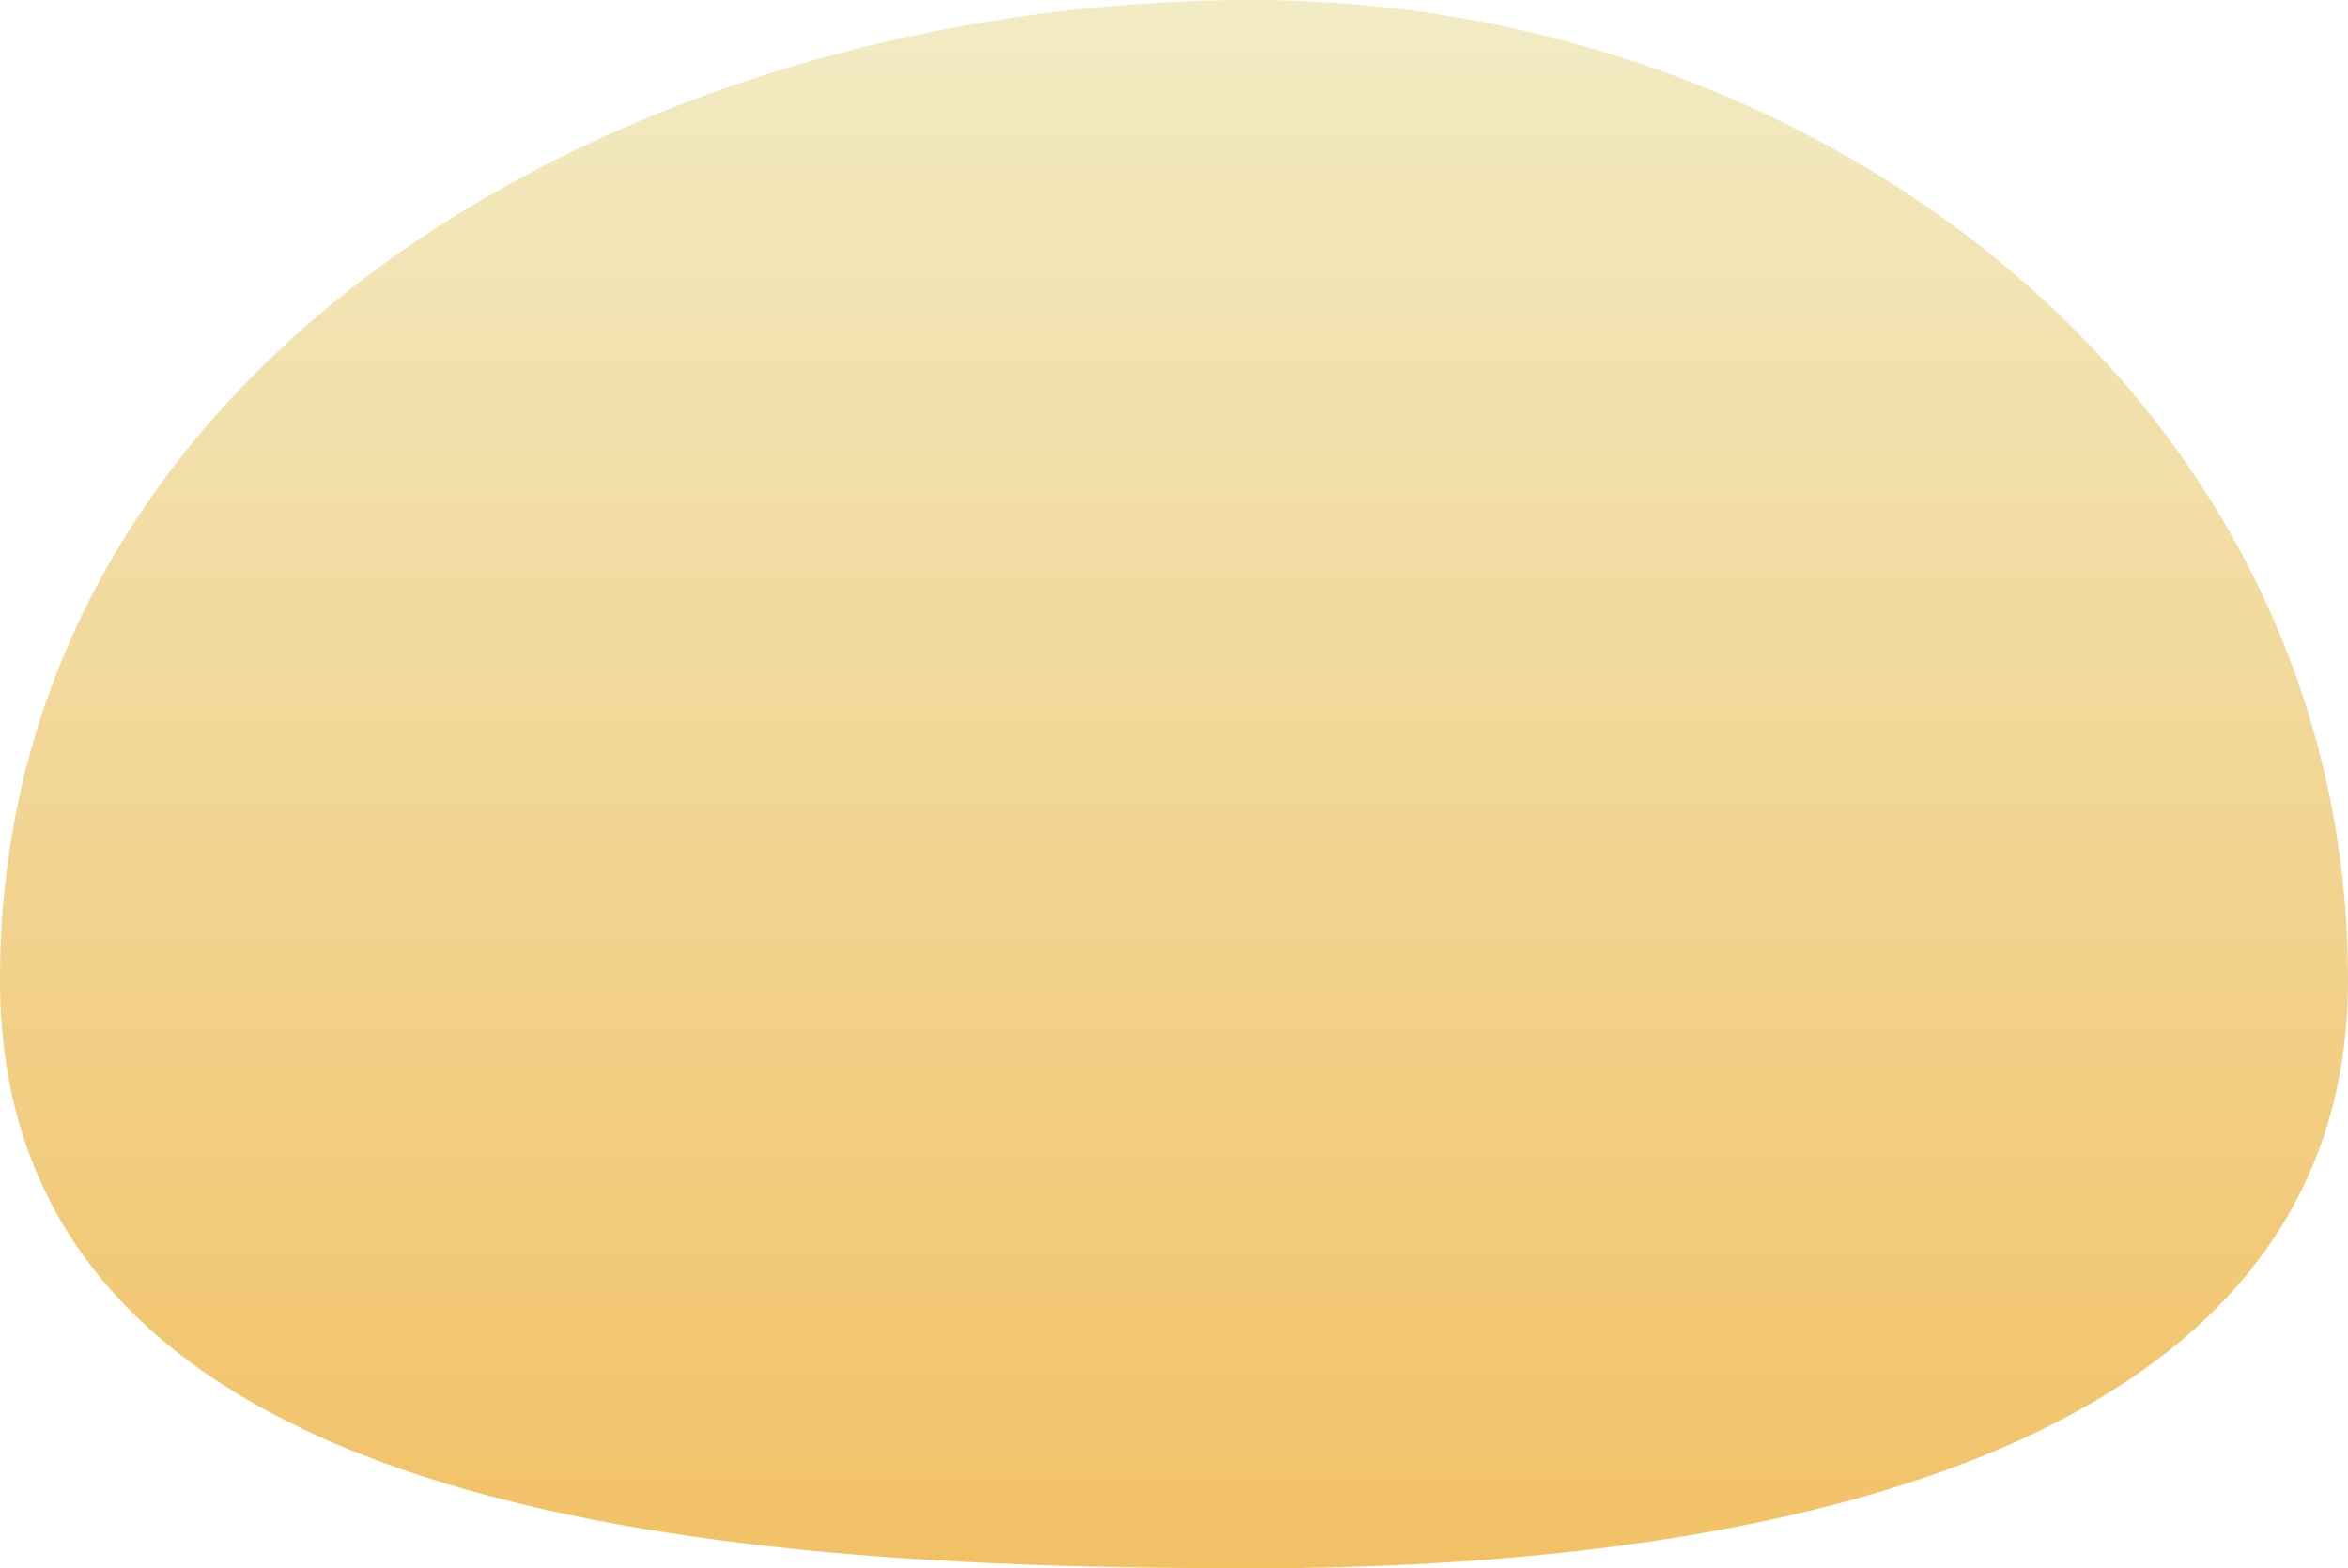 <svg width="458" height="306" viewBox="0 0 458 306" fill="none" xmlns="http://www.w3.org/2000/svg">
<path fill-rule="evenodd" clip-rule="evenodd" d="M244.162 0C356.209 0 458 79.206 458 191.196C458 285.942 338.956 306 244.162 306C138.787 306 0 296.518 0 191.196C0 70.127 123.032 0 244.162 0Z" fill="url(#paint0_linear_3_2)"/>
<defs>
<linearGradient id="paint0_linear_3_2" x1="229" y1="0" x2="229" y2="306" gradientUnits="userSpaceOnUse">
<stop stop-color="#F2EBC4"/>
<stop offset="1" stop-color="#F2C166"/>
</linearGradient>
</defs>
</svg>

